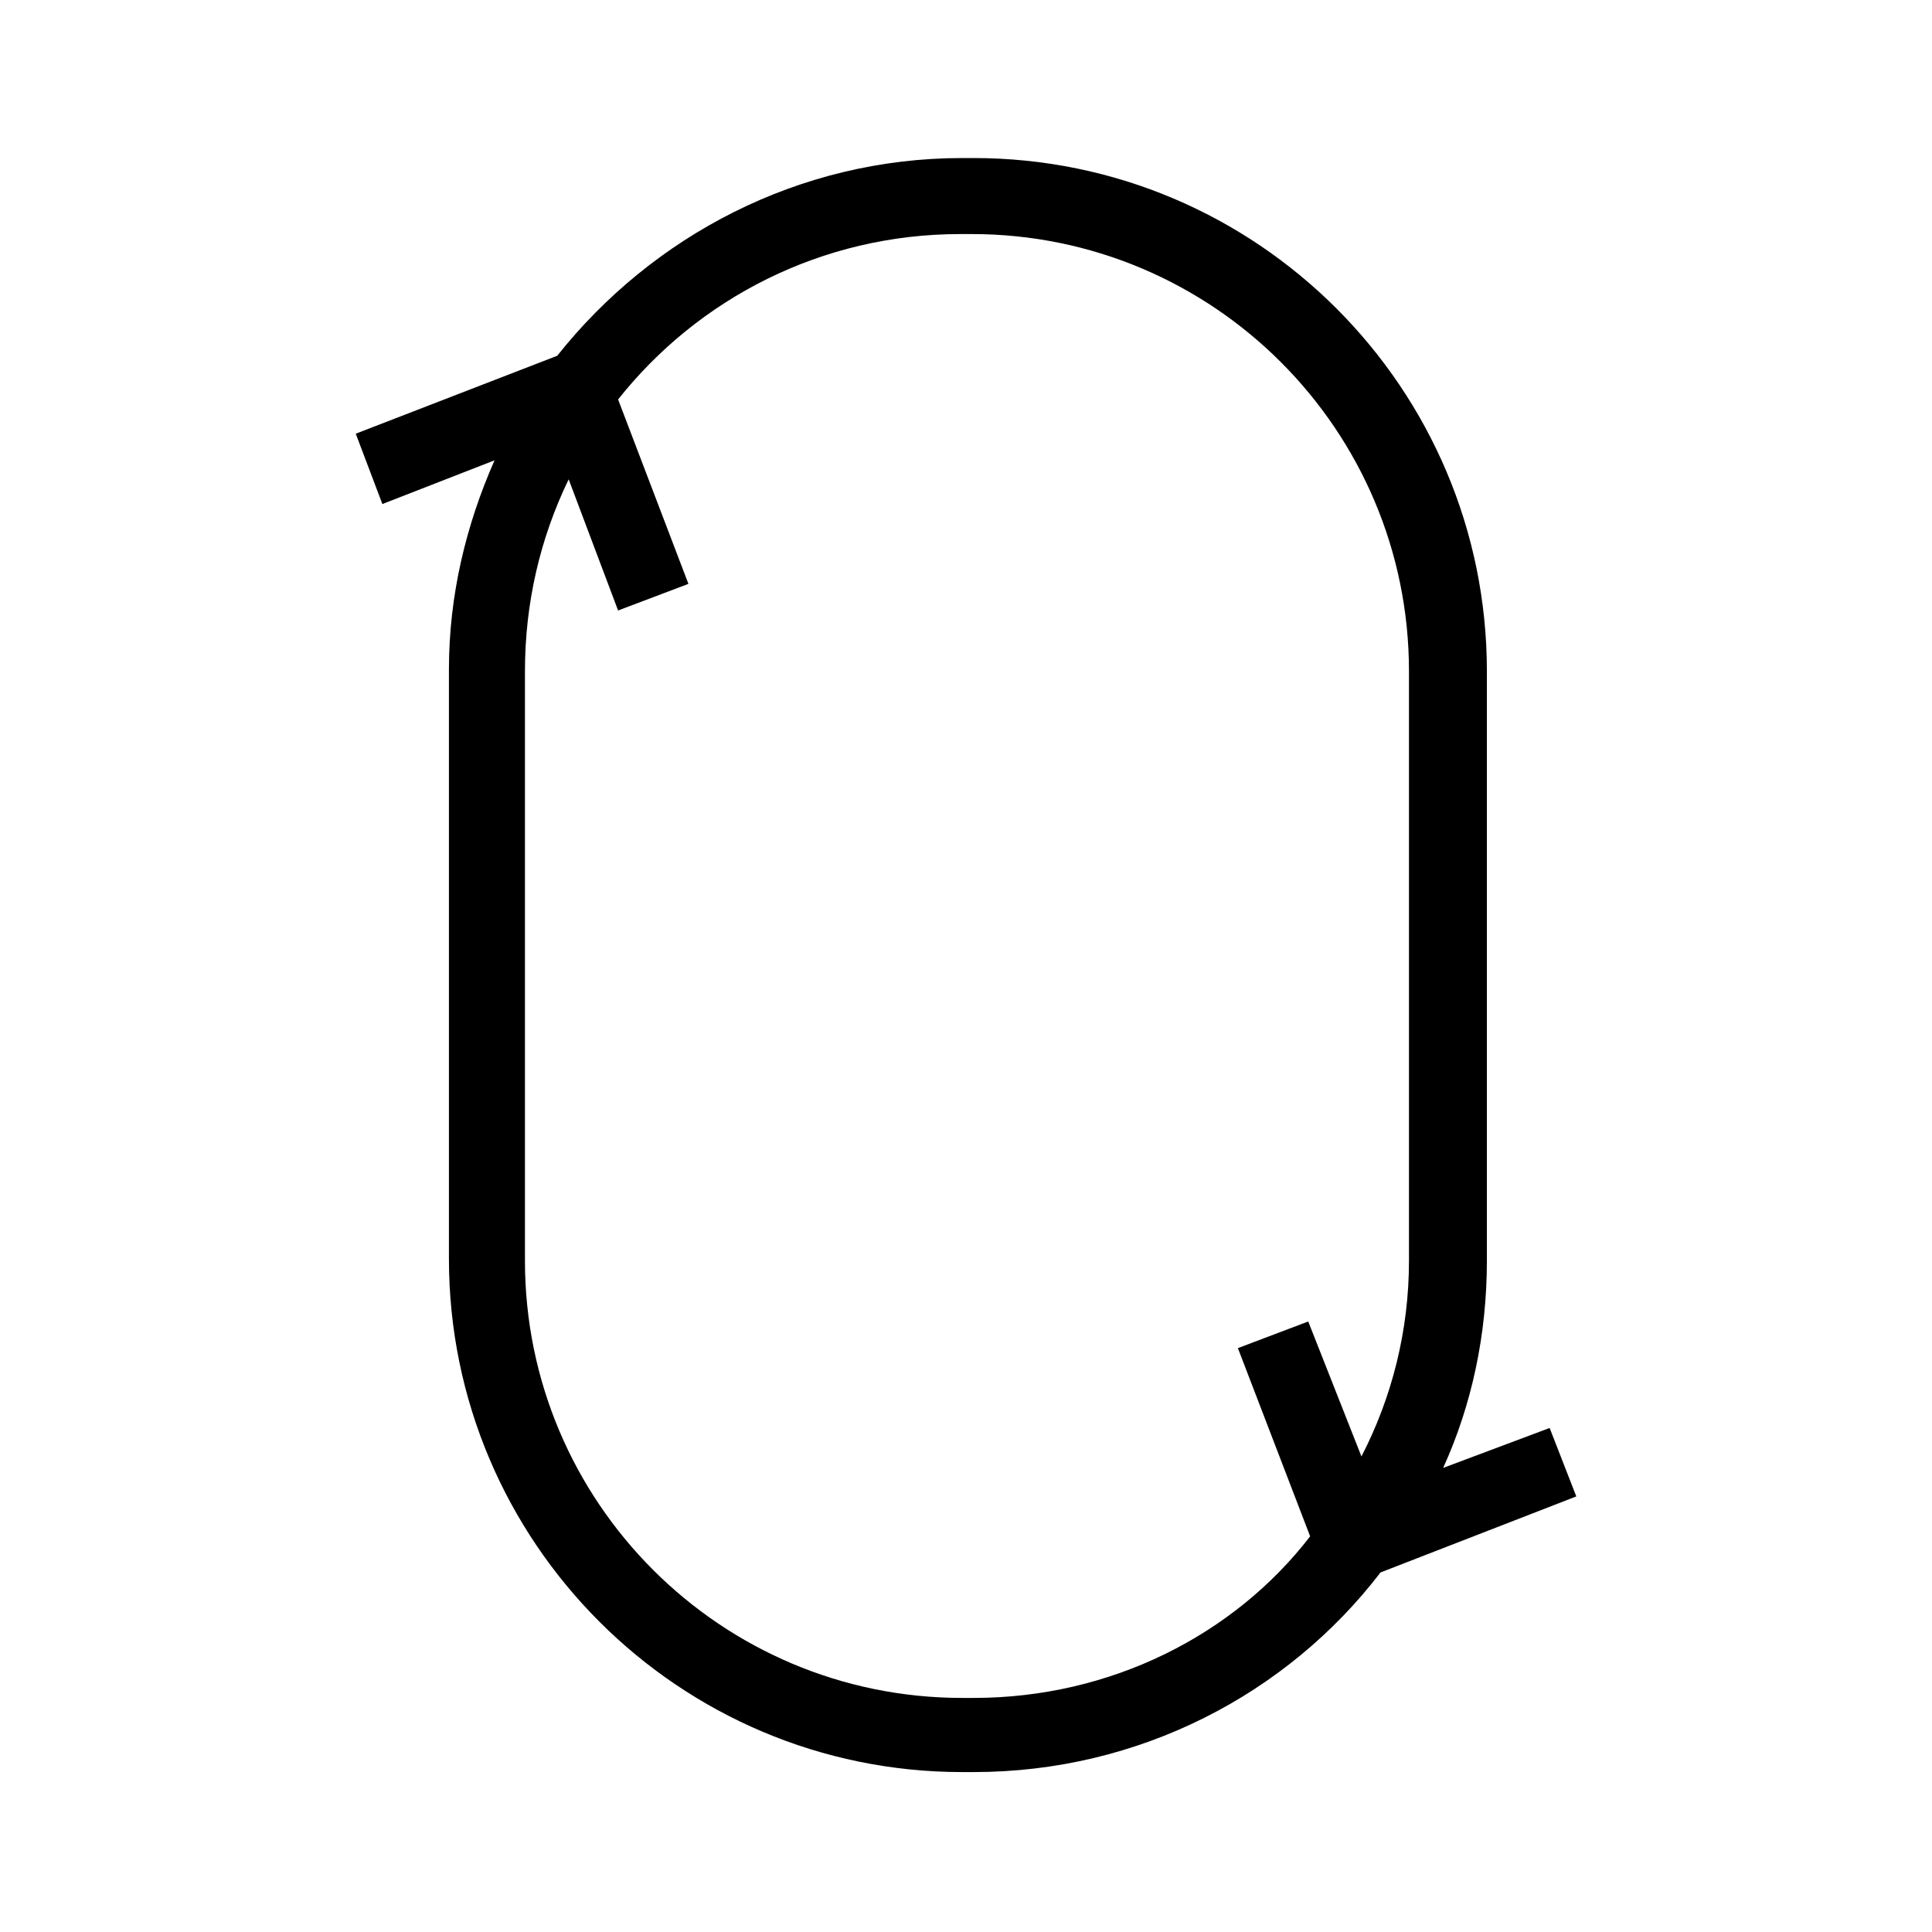 <?xml version="1.0" encoding="UTF-8"?>
<!-- Uploaded to: ICON Repo, www.svgrepo.com, Generator: ICON Repo Mixer Tools -->
<svg fill="#000000" width="800px" height="800px" version="1.1" viewBox="144 144 512 512" xmlns="http://www.w3.org/2000/svg">
 <path d="m554.67 522.43-28.215 10.578c7.559-16.625 11.586-35.266 11.586-54.914v-156.18c0-75.066-60.961-136.03-136.03-136.03h-3.023c-43.328 0-82.121 20.656-107.31 52.395l-53.398 20.656 7.055 18.641 29.727-11.586c-7.559 17.129-12.09 35.77-12.09 55.418v156.18c0 75.066 60.961 136.03 136.03 136.03h3.023c43.832 0 83.129-20.656 107.82-52.898l51.891-20.152zm-152.65 71.539h-3.023c-63.984 0-115.88-51.891-115.88-115.88v-156.18c0-18.137 4.031-35.266 11.586-50.883l13.098 34.762 18.641-7.055-18.641-48.871c21.16-26.703 53.906-43.832 90.688-43.832h3.023c63.984 0 115.88 51.891 115.88 115.88v156.18c0 18.641-4.535 36.273-12.594 51.891l-14.105-35.77-18.641 7.055 19.145 49.879c-20.156 26.199-52.902 42.824-89.176 42.824z"/>
</svg>